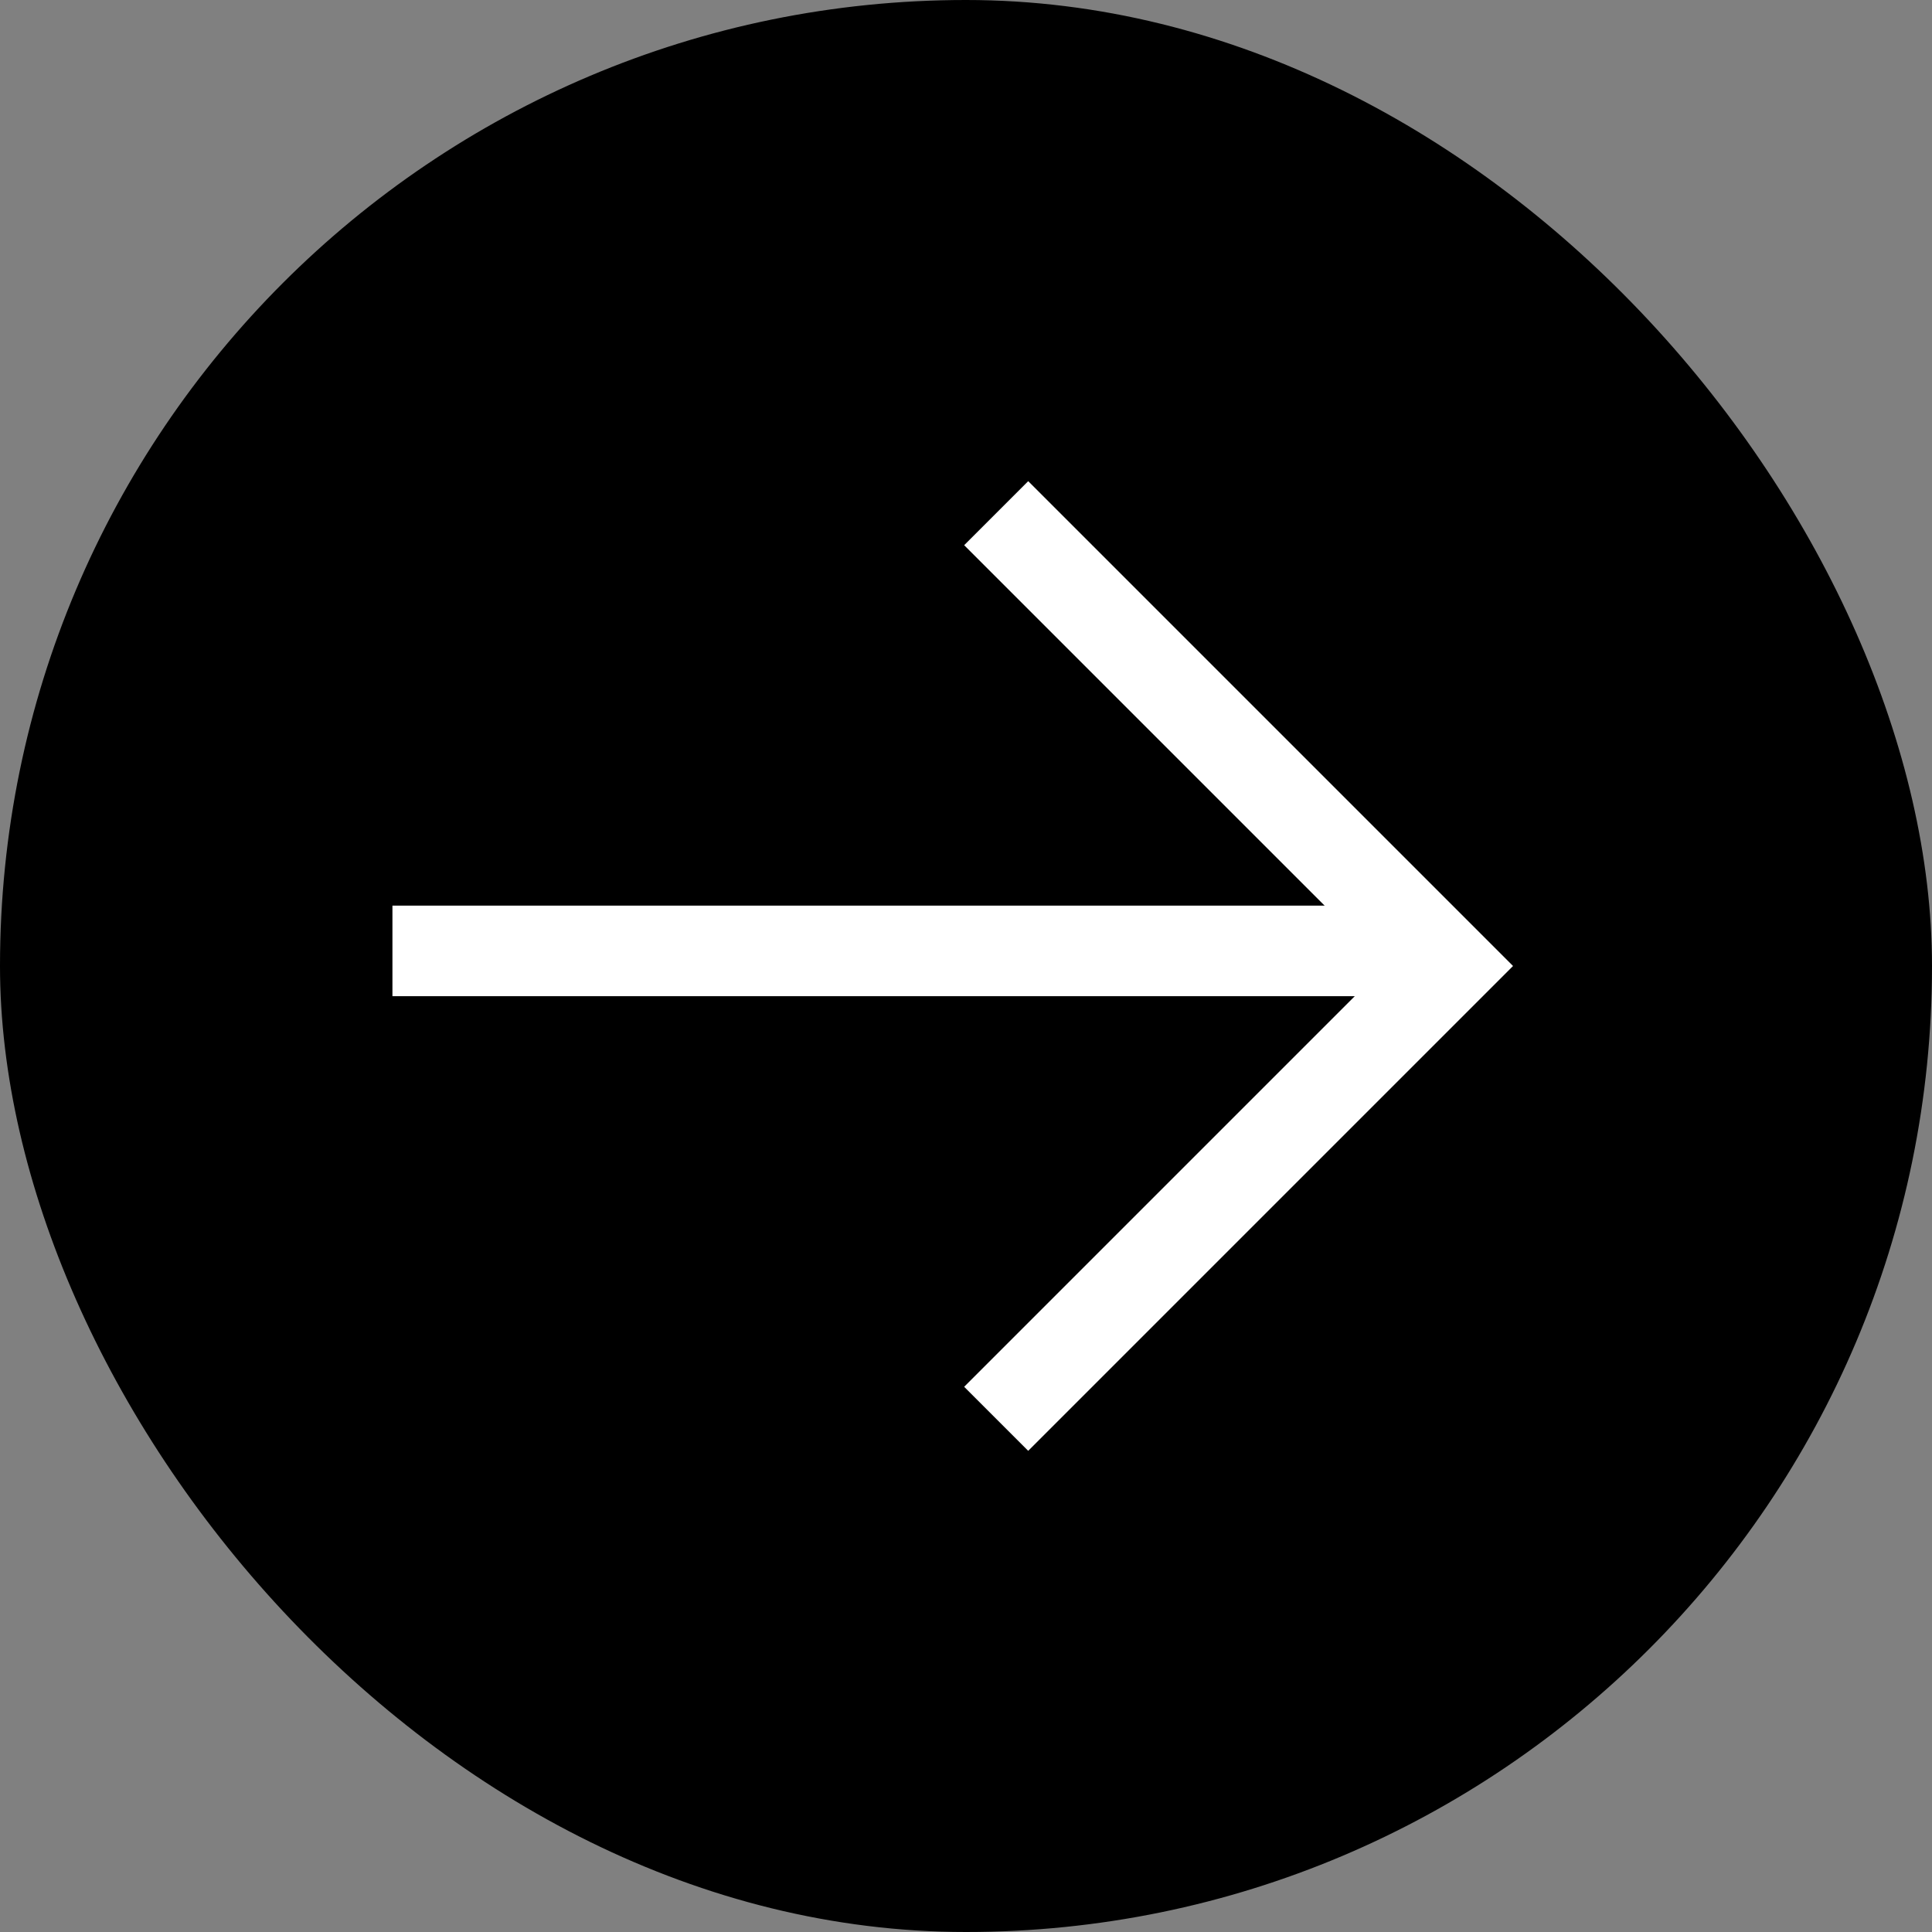 <?xml version="1.0" encoding="UTF-8"?> <svg xmlns="http://www.w3.org/2000/svg" width="64" height="64" viewBox="0 0 64 64" fill="none"><rect x="0" y="0" width="64" height="64" fill="#808080" stroke="none"/> <rect width="64" height="64" rx="32" fill="black"></rect> <line x1="13" y1="31.5" x2="48" y2="31.5" stroke="white" stroke-width="3"></line> <path d="M33 17L48 32L33 47" stroke="white" stroke-width="3"></path> </svg> 